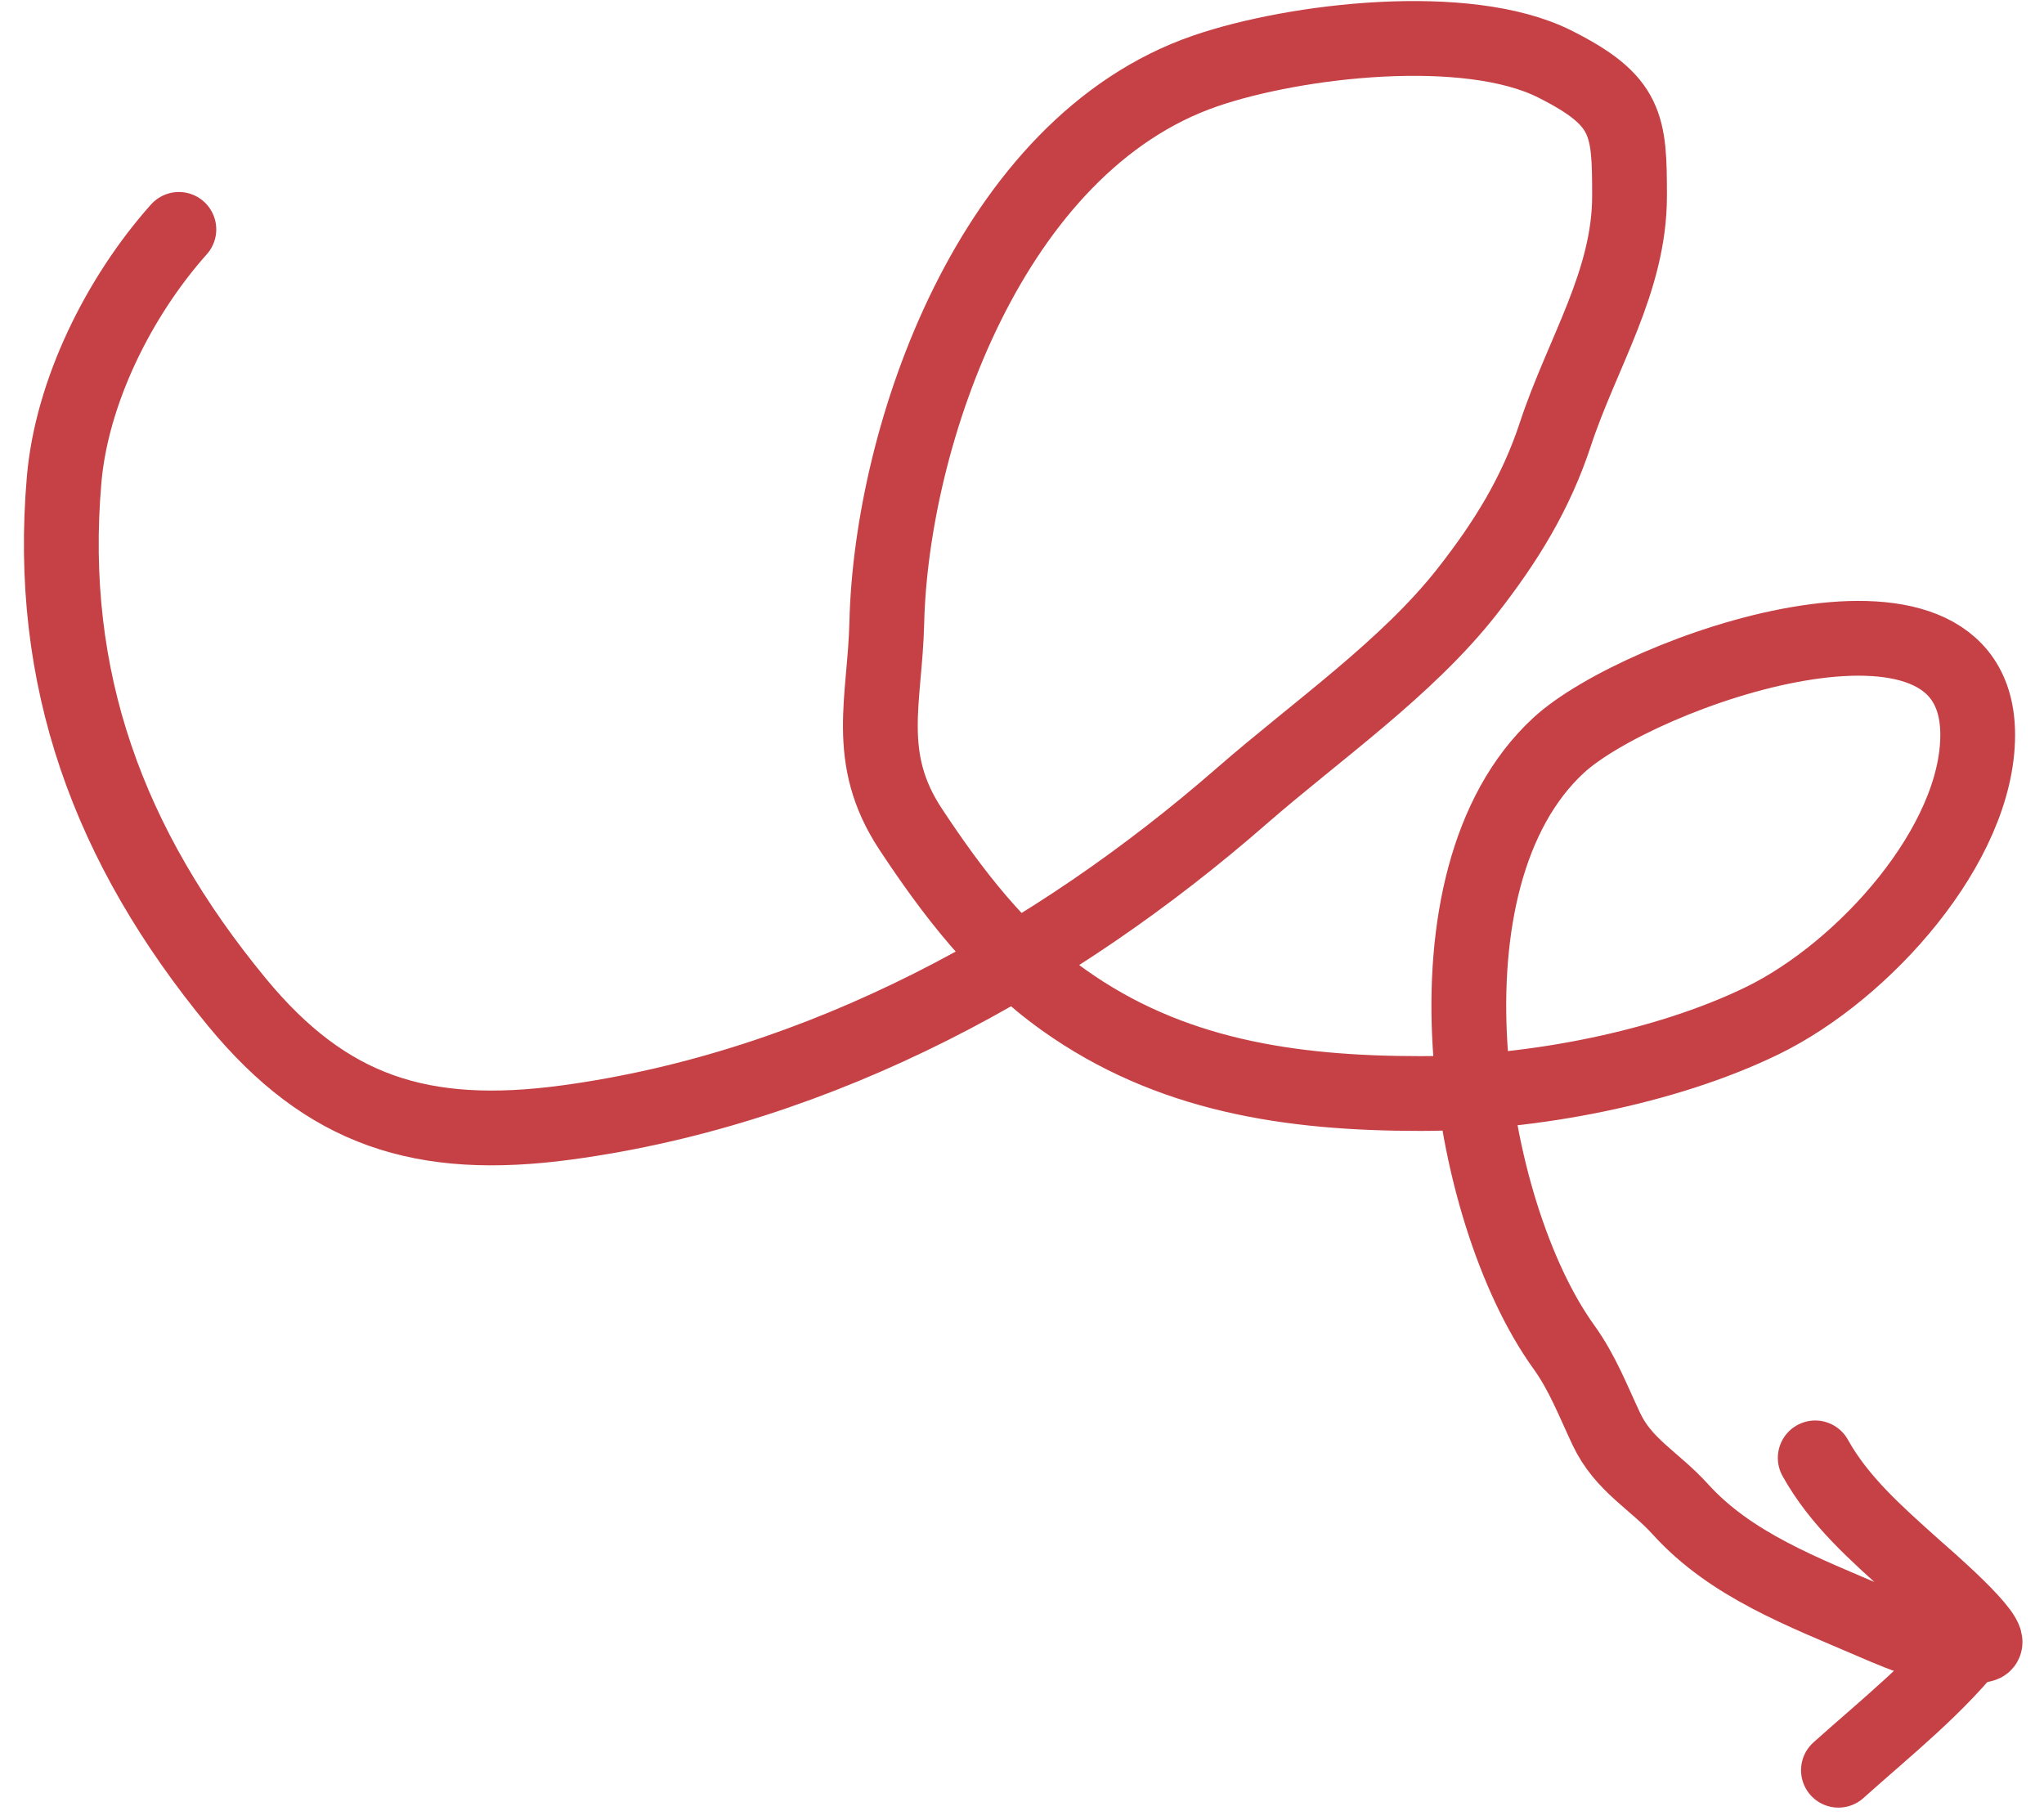 <?xml version="1.0" encoding="UTF-8"?> <svg xmlns="http://www.w3.org/2000/svg" width="82" height="73" viewBox="0 0 82 73" fill="none"><path d="M7.176 9.203C4.759 11.914 2.873 15.734 2.572 19.25C1.887 27.235 4.348 33.945 9.504 40.203C13.096 44.563 16.915 45.818 22.747 45.029C33.003 43.64 42.357 38.436 49.802 31.942C52.8 29.327 56.438 26.81 58.855 23.728C60.431 21.719 61.62 19.779 62.398 17.417C63.472 14.158 65.373 11.301 65.373 7.858C65.373 4.998 65.303 4.04 62.372 2.567C58.848 0.797 51.952 1.607 48.353 2.846C39.741 5.809 35.754 17.484 35.576 24.981C35.502 28.084 34.643 30.404 36.533 33.265C38.196 35.782 40.079 38.266 42.663 40.11C46.908 43.139 51.721 43.869 56.992 43.869C61.422 43.869 66.797 42.846 70.701 40.945C74.793 38.952 79.34 33.864 79.34 29.483C79.34 22.143 65.726 26.948 62.527 29.9C56.724 35.258 58.785 48.548 62.734 54.032C63.483 55.071 63.908 56.193 64.442 57.326C65.127 58.783 66.353 59.378 67.416 60.551C69.445 62.791 72.331 63.861 75.15 65.076C76.394 65.612 78.089 66.355 79.547 65.981C80.206 65.812 77.011 63.08 76.805 62.895C75.266 61.514 73.791 60.225 72.822 58.486" stroke="#C64145" stroke-width="3" stroke-linecap="round"></path><path d="M79.34 65.587C77.8 67.618 75.683 69.285 73.753 71.016" stroke="#C64145" stroke-width="3" stroke-linecap="round"></path></svg> 